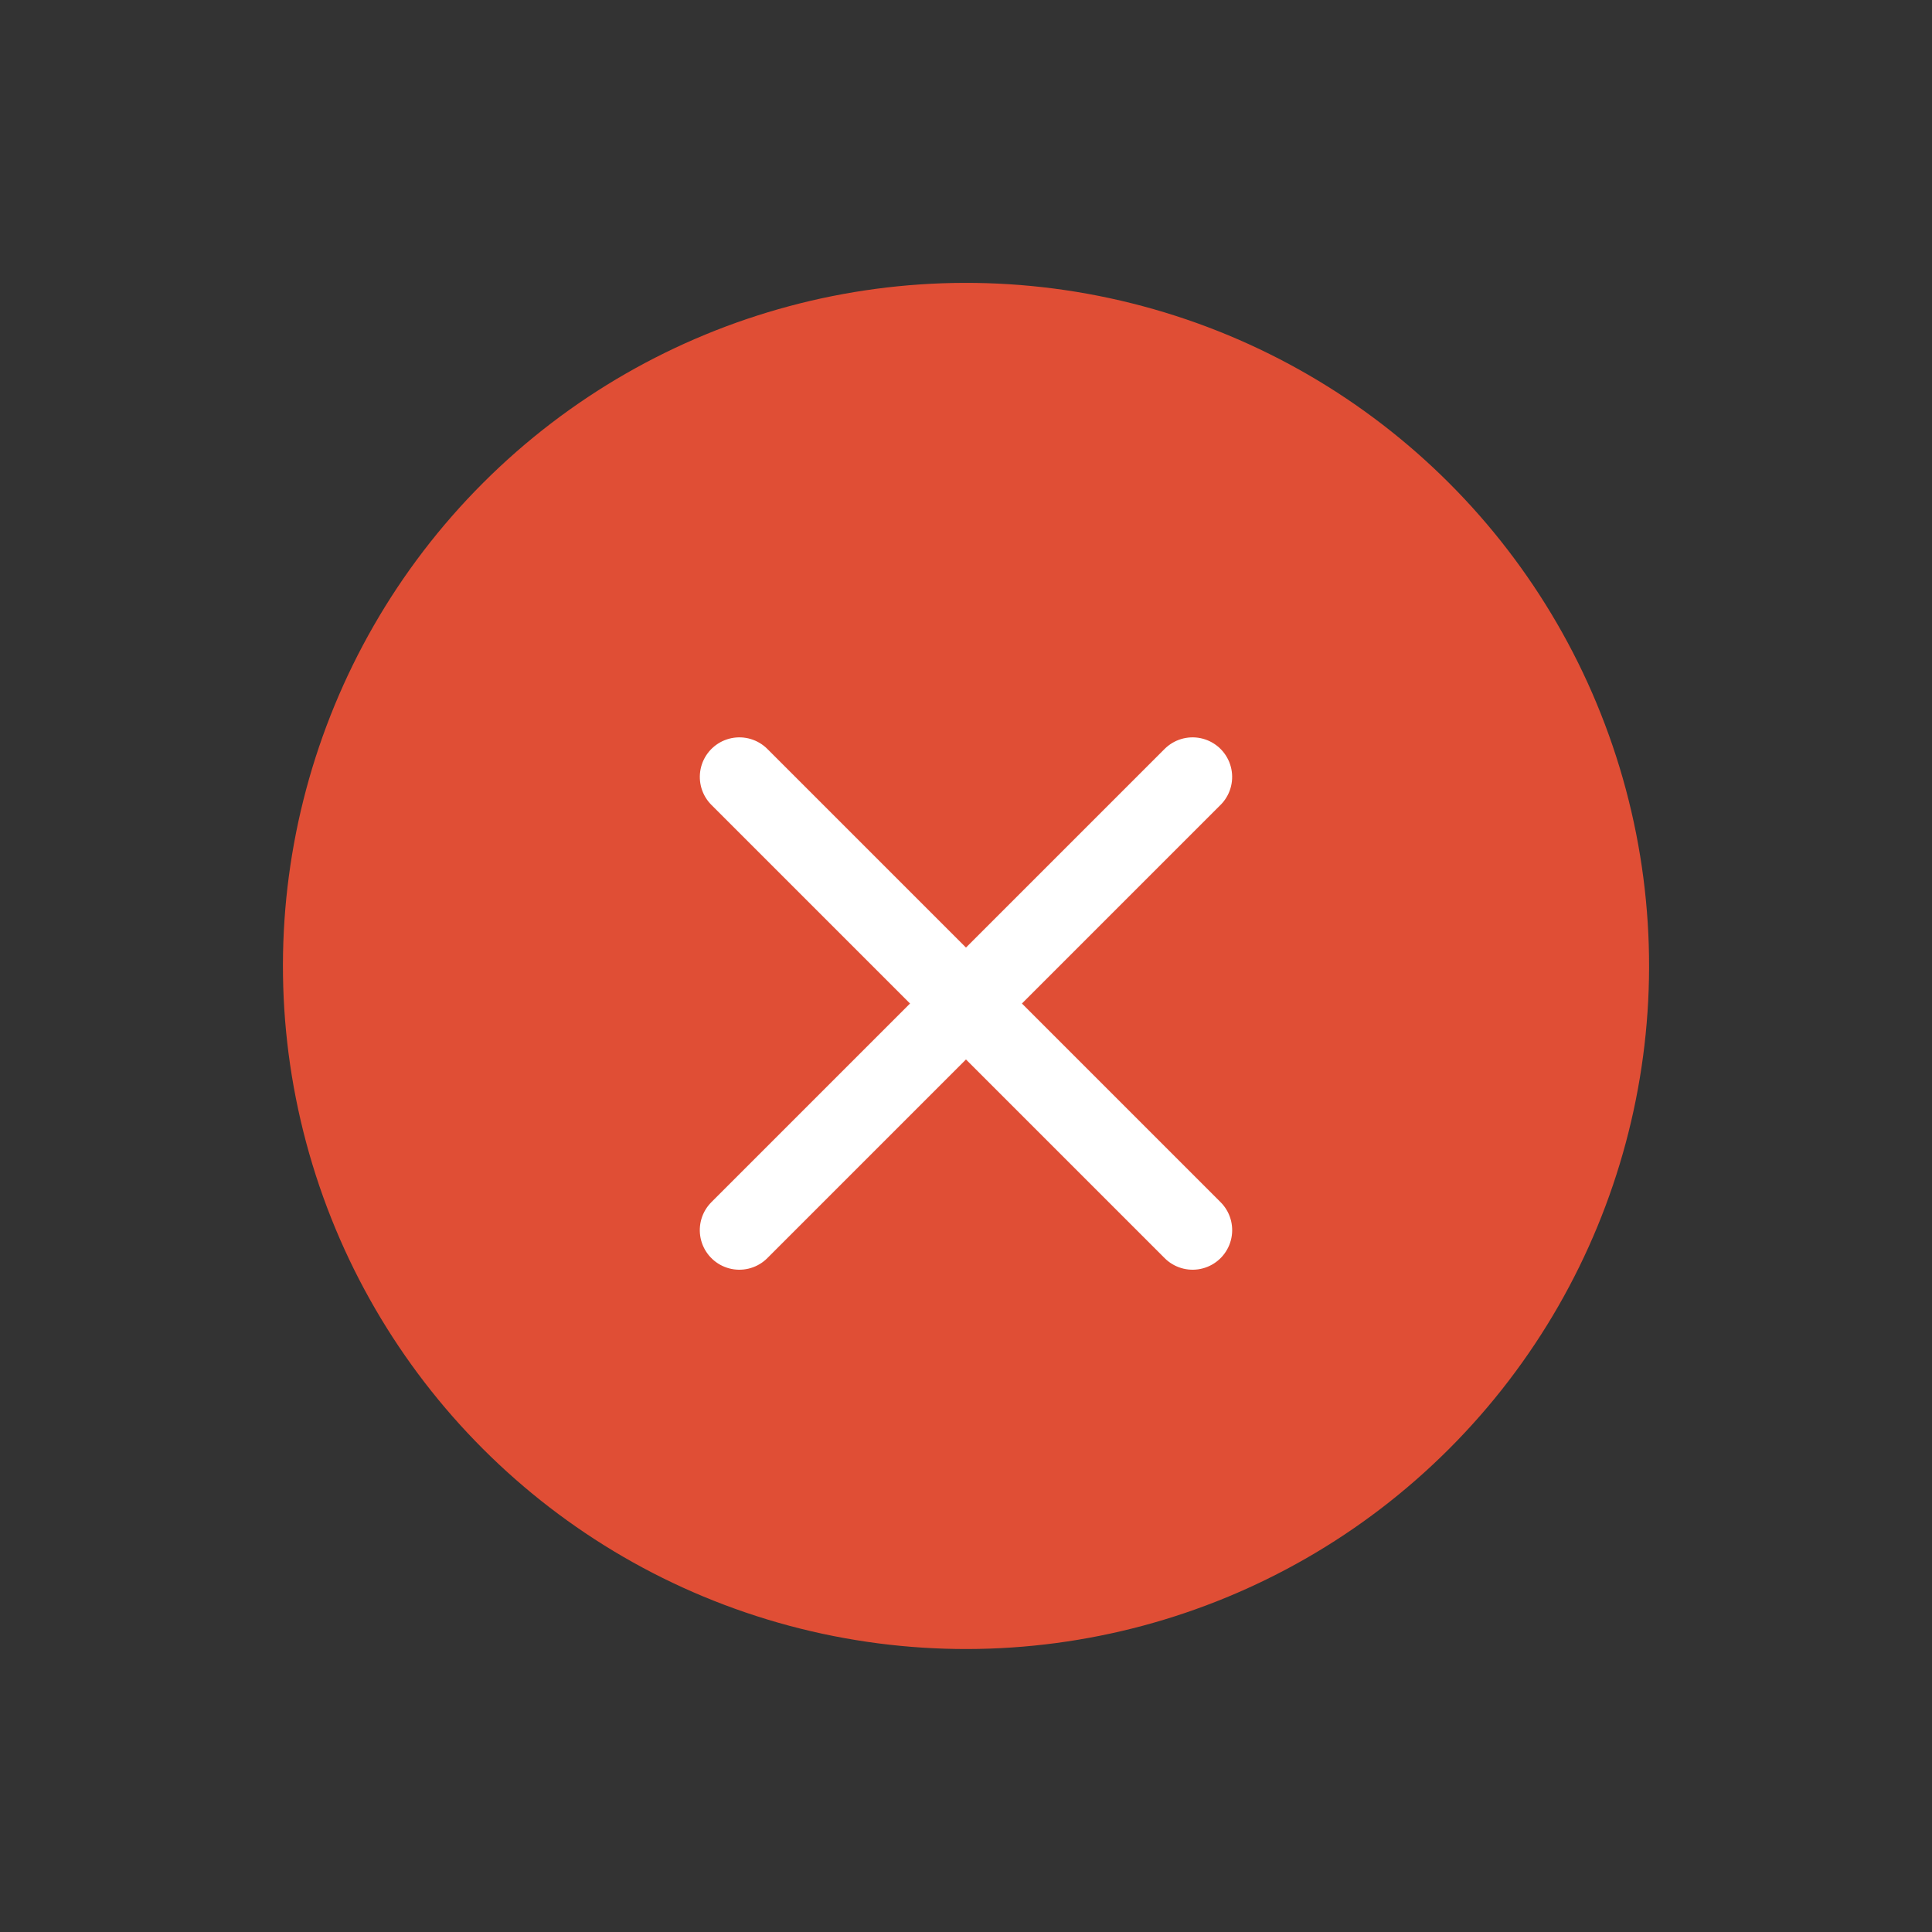<?xml version="1.0" encoding="UTF-8"?> <svg xmlns="http://www.w3.org/2000/svg" width="48.833" height="48.833" viewBox="0 0 48.833 48.833"><rect x="0" y="0" width="48.833" height="48.833" fill="#333333" stroke="none"/><g id="Group_988" data-name="Group 988" transform="translate(-1167.949 -1191.475)"><g id="Group_987" data-name="Group 987" transform="translate(-6070.328 19502.004) rotate(45)"><g id="Group_341" data-name="Group 341" transform="translate(-7812 -18083)"><circle id="Ellipse_13" data-name="Ellipse 13" cx="17.265" cy="17.265" r="17.265" transform="translate(0 0)" fill="#e04e35"></circle><line id="Line_147" data-name="Line 147" y2="16.201" transform="translate(17.936 9.837)" fill="none" stroke="#fff" stroke-linecap="round" stroke-width="2"></line><line id="Line_148" data-name="Line 148" y2="16.201" transform="translate(26.037 17.937) rotate(90)" fill="none" stroke="#fff" stroke-linecap="round" stroke-width="2"></line></g></g></g></svg> 